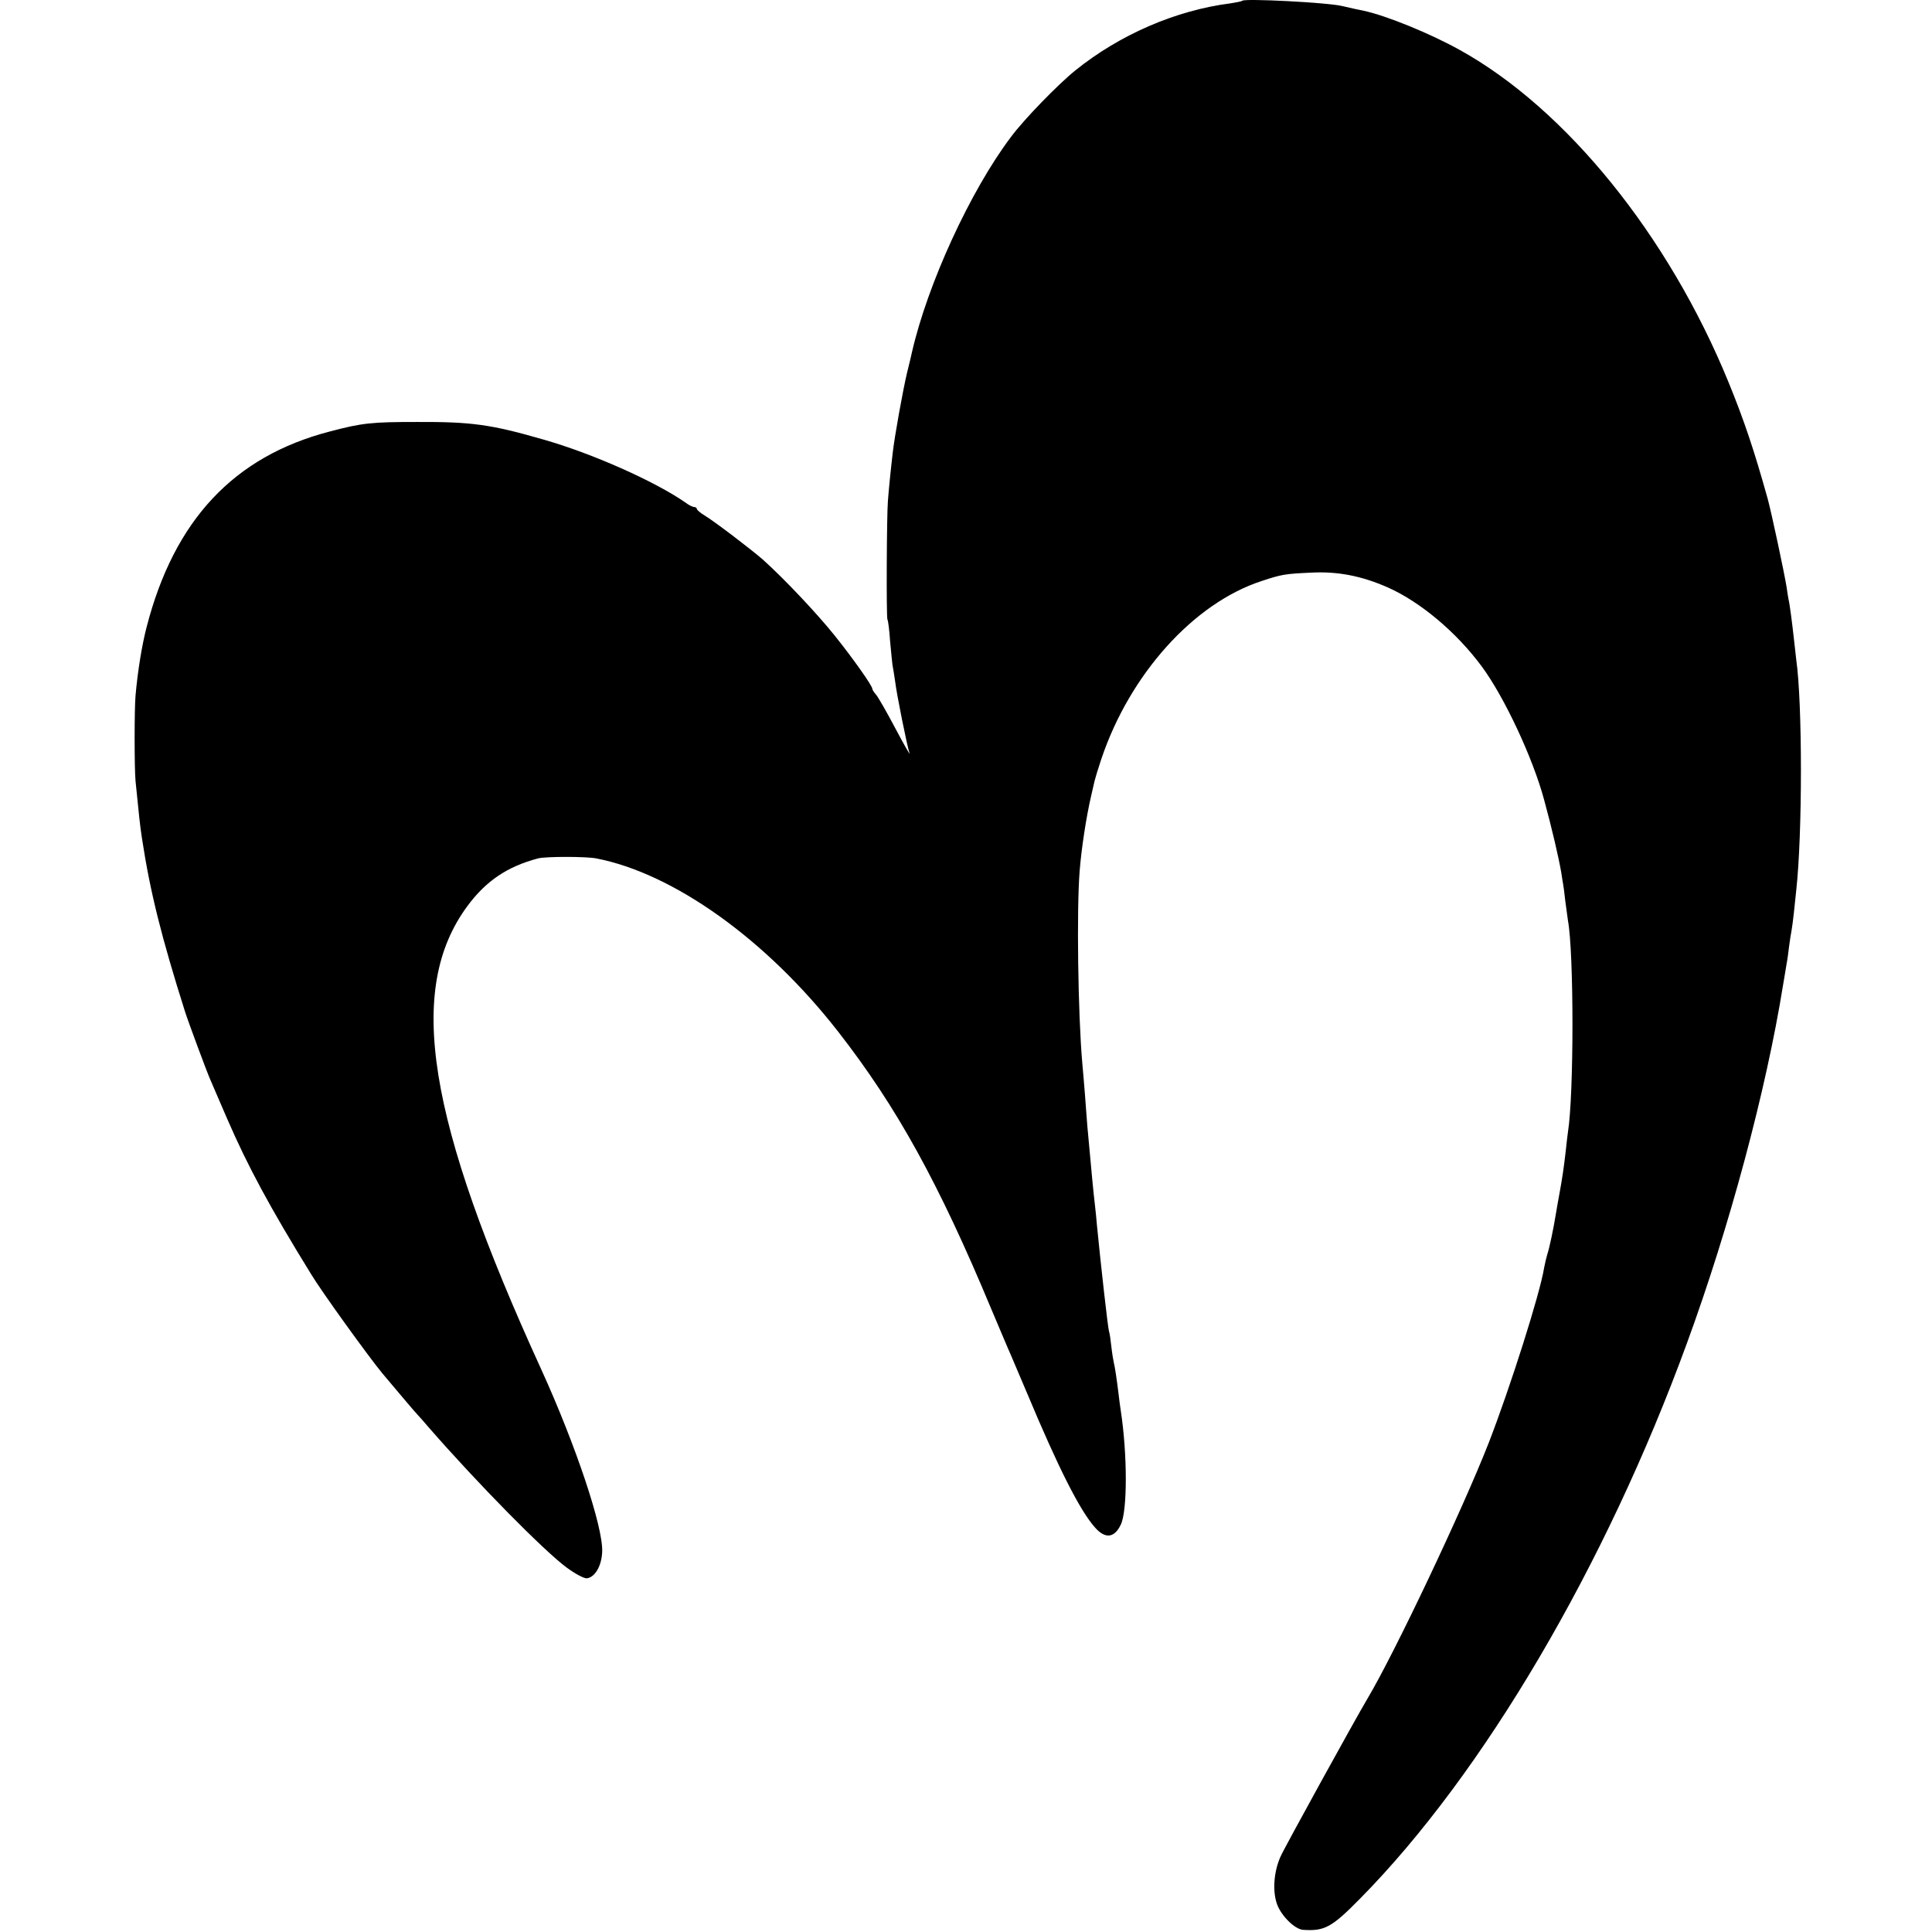 <?xml version="1.0" standalone="no"?>
<!DOCTYPE svg PUBLIC "-//W3C//DTD SVG 20010904//EN"
 "http://www.w3.org/TR/2001/REC-SVG-20010904/DTD/svg10.dtd">
<svg version="1.0" xmlns="http://www.w3.org/2000/svg"
 width="804pt" height="804pt" viewBox="0 0 804 804"
 preserveAspectRatio="xMidYMid meet">
<g transform="translate(0,804) scale(0.1,-0.1)"
fill="#000000" stroke="none">
<path d="M5170 8037 c-3 -3 -25 -7 -50 -11 -227 -29 -460 -130 -645 -279 -72
-58 -214 -204 -268 -277 -169 -224 -347 -612 -412 -896 -2 -10 -11 -48 -20
-84 -17 -70 -53 -270 -60 -335 -8 -67 -17 -158 -20 -200 -5 -59 -7 -484 -2
-493 3 -4 8 -44 11 -89 4 -46 9 -91 10 -100 2 -10 7 -40 11 -68 7 -58 50 -270
60 -300 4 -11 -23 36 -59 104 -36 68 -72 131 -81 141 -8 9 -15 20 -15 24 0 12
-77 122 -158 223 -74 92 -207 233 -297 314 -53 46 -203 160 -243 184 -18 11
-32 23 -32 27 0 4 -5 8 -11 8 -6 0 -23 8 -37 19 -127 88 -387 204 -591 262
-218 63 -300 74 -526 73 -189 0 -228 -4 -364 -40 -398 -104 -646 -368 -761
-814 -19 -73 -37 -182 -46 -285 -5 -56 -5 -301 0 -355 15 -149 18 -181 27
-240 34 -223 81 -410 179 -720 14 -44 92 -254 106 -285 7 -16 38 -88 69 -160
85 -196 176 -366 350 -648 44 -73 239 -343 296 -412 46 -55 144 -171 149 -175
3 -3 23 -25 44 -50 203 -233 482 -516 575 -584 37 -27 73 -46 84 -44 34 5 61
53 63 111 4 103 -111 445 -253 757 -477 1043 -563 1582 -309 1928 78 106 167
166 296 200 33 8 196 8 240 0 323 -62 709 -338 1007 -720 245 -314 420 -632
638 -1155 37 -87 72 -171 80 -188 7 -16 38 -89 68 -160 133 -318 222 -493 285
-563 42 -47 80 -42 106 13 28 57 28 292 0 475 -3 19 -7 50 -9 68 -8 67 -16
117 -20 132 -2 8 -7 38 -10 65 -3 28 -7 57 -10 65 -5 18 -34 276 -50 440 -2
25 -6 65 -9 90 -6 51 -12 113 -31 323 -2 28 -7 88 -10 132 -4 44 -8 103 -11
130 -18 204 -24 641 -11 801 7 90 27 223 48 313 6 25 12 53 14 61 2 9 14 49
28 91 119 354 385 649 667 741 84 28 98 30 206 35 111 6 211 -14 318 -61 136
-60 287 -187 392 -329 94 -127 213 -381 260 -556 33 -121 60 -238 71 -301 4
-25 7 -47 8 -50 1 -3 5 -34 9 -70 5 -36 10 -72 11 -81 25 -134 25 -724 0 -880
-2 -13 -6 -48 -9 -77 -8 -71 -15 -117 -26 -177 -5 -27 -12 -66 -15 -85 -10
-62 -27 -144 -36 -170 -4 -14 -10 -38 -13 -55 -17 -108 -142 -501 -231 -730
-108 -276 -392 -876 -505 -1065 -49 -82 -347 -623 -361 -656 -29 -64 -34 -147
-14 -200 18 -48 74 -103 108 -105 89 -6 119 10 237 130 513 520 1021 1383
1360 2311 178 486 330 1054 400 1490 6 36 13 76 15 90 3 14 7 45 10 70 3 25 8
54 10 65 2 11 7 45 10 75 3 30 8 73 10 95 26 235 26 778 0 960 -2 17 -6 53 -9
80 -9 82 -17 139 -21 161 -3 12 -7 39 -10 60 -9 57 -63 311 -79 369 -56 201
-98 326 -163 485 -250 611 -676 1137 -1118 1382 -124 69 -306 143 -399 163
-12 2 -52 11 -91 20 -64 15 -404 32 -415 22z"/>
</g>
</svg>

